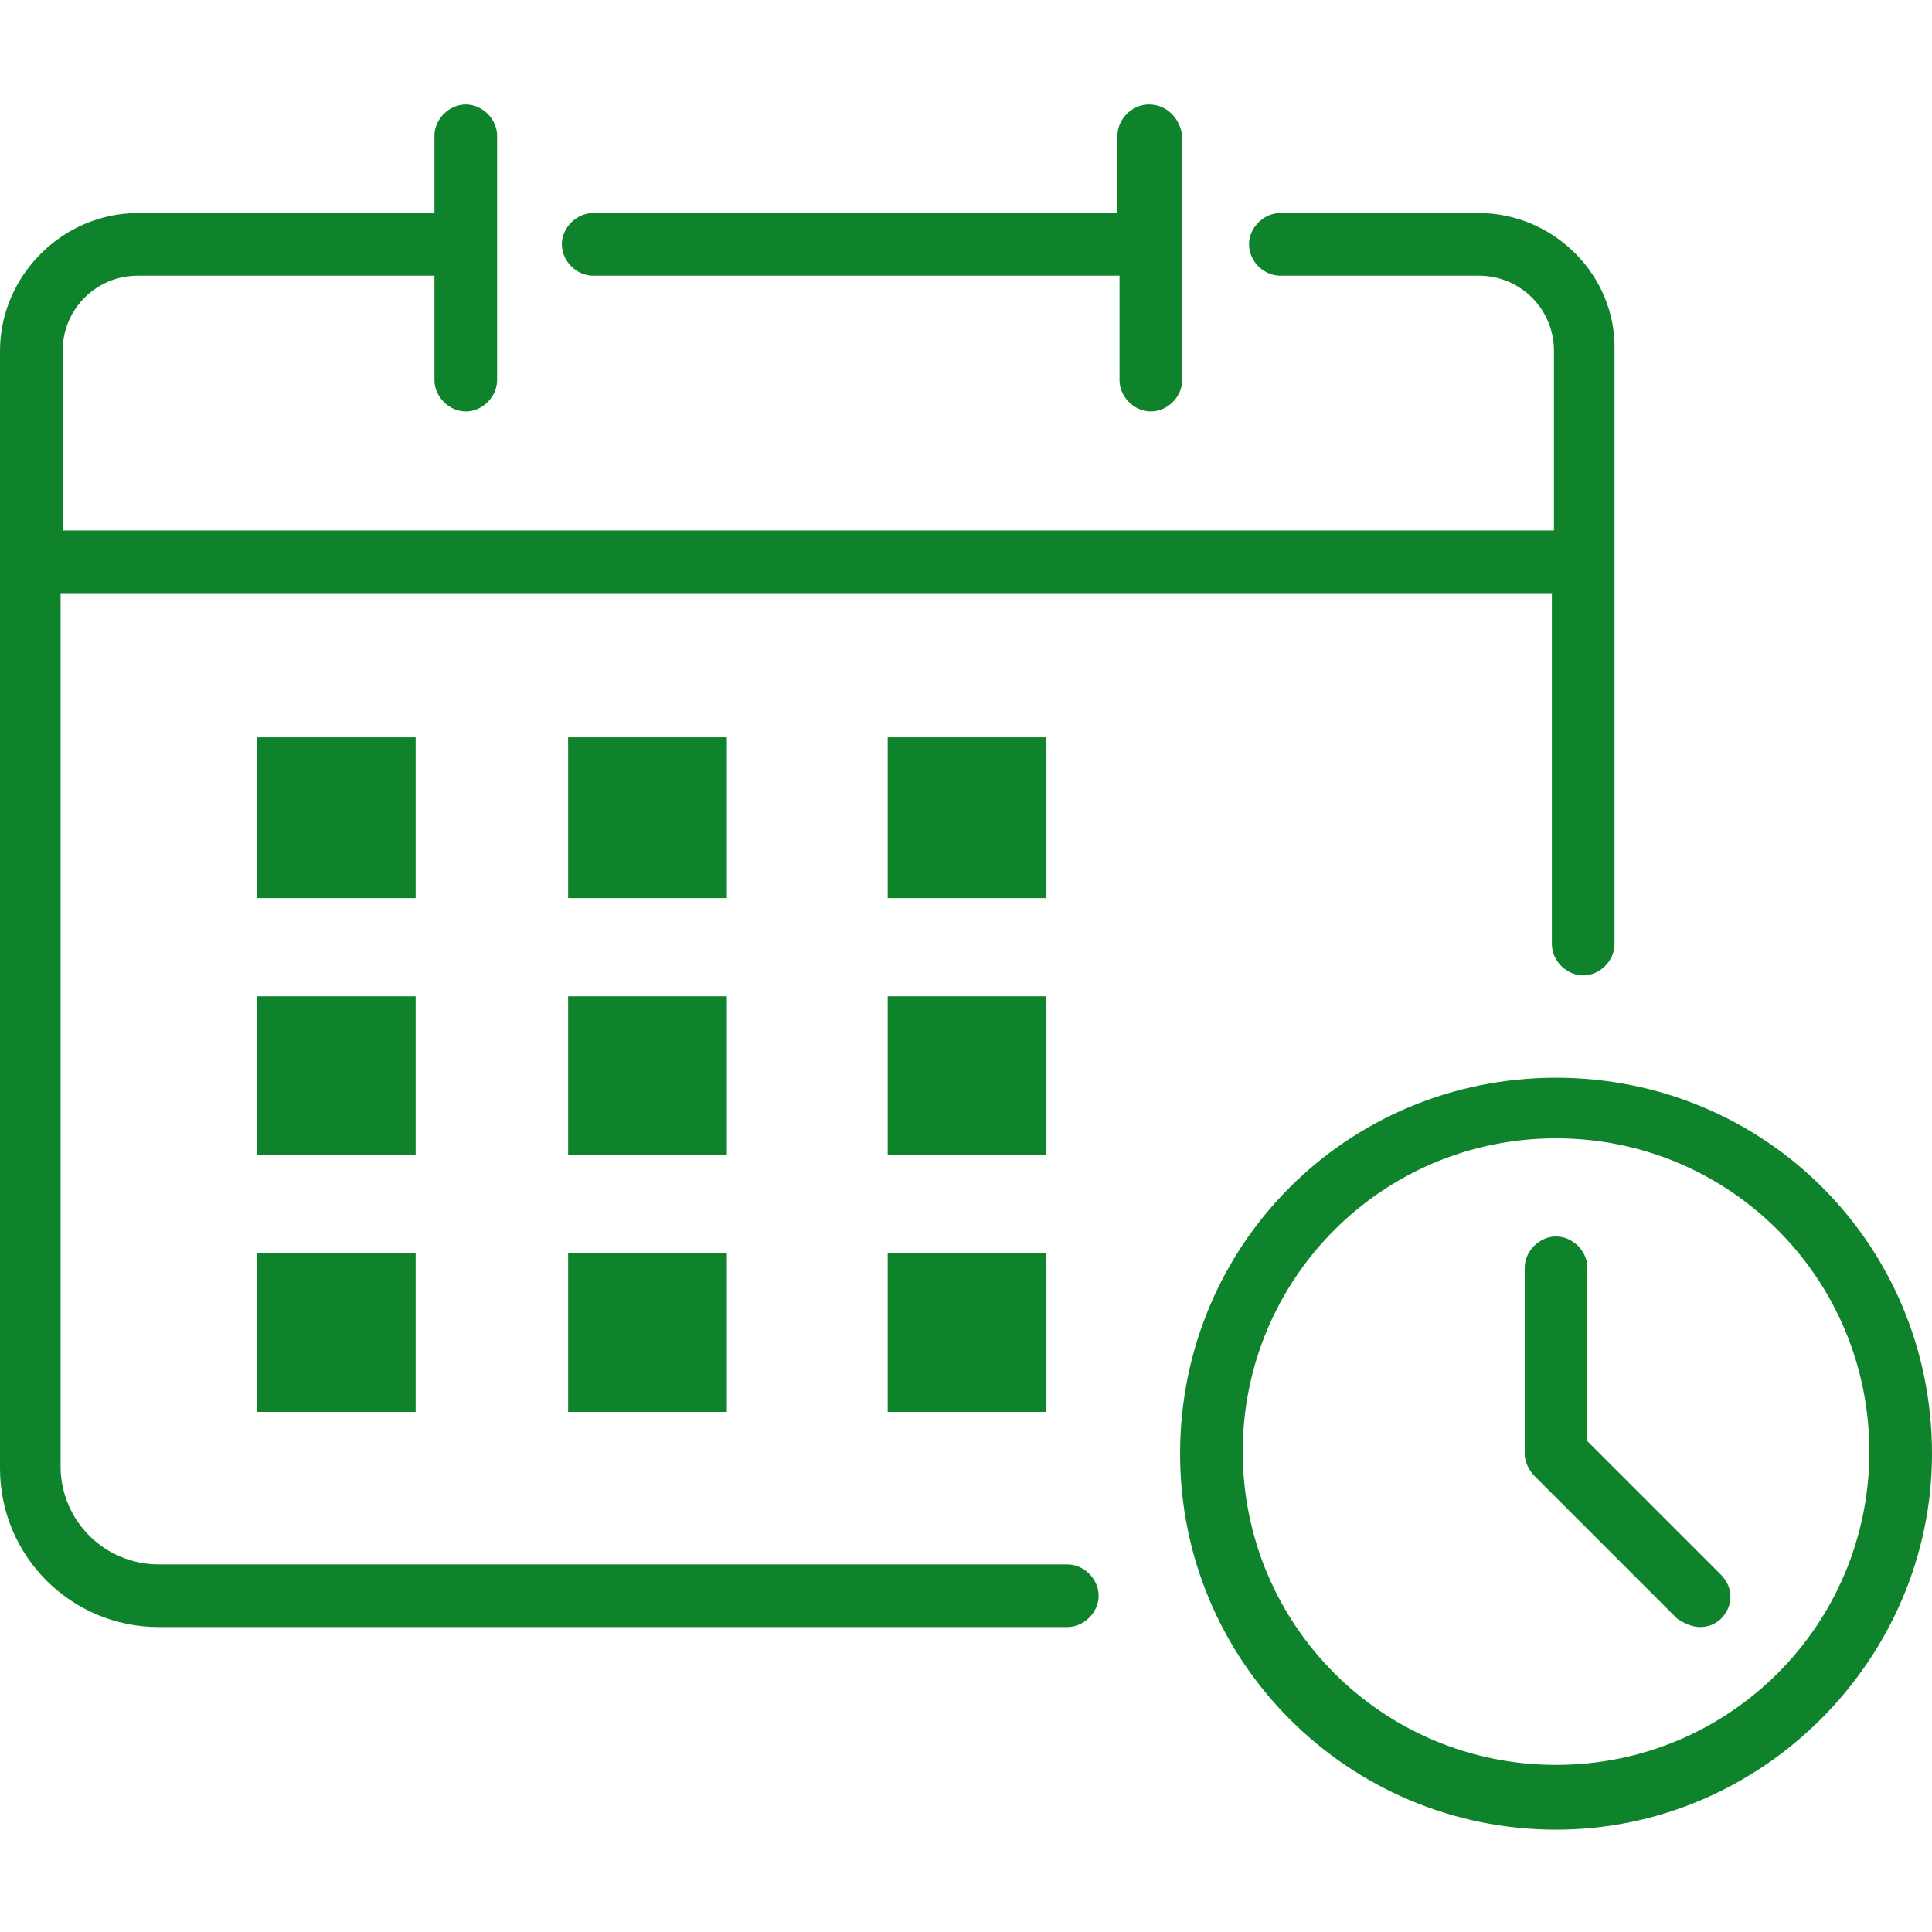 <?xml version="1.0" encoding="utf-8"?>
<!-- Generator: Adobe Illustrator 25.2.3, SVG Export Plug-In . SVG Version: 6.00 Build 0)  -->
<svg version="1.1" id="Ebene_1" xmlns="http://www.w3.org/2000/svg" xmlns:xlink="http://www.w3.org/1999/xlink" x="0px" y="0px"
	 viewBox="0 0 92.5 92.5" style="enable-background:new 0 0 92.5 92.5;" xml:space="preserve">
<style type="text/css">
	.st0{fill:#0F822C;}
</style>
<g id="Ebene_1_1_">
	<path class="st0" d="M70.8,10.2h-9.5c-0.8,0-1.5,0.7-1.5,1.5s0.7,1.5,1.5,1.5h9.5c2,0,3.6,1.6,3.6,3.6v8.6H3v-8.6
		c0-2,1.6-3.6,3.6-3.6h14.2v5c0,0.8,0.7,1.5,1.5,1.5s1.5-0.7,1.5-1.5V6.5c0-0.8-0.7-1.5-1.5-1.5s-1.5,0.7-1.5,1.5v3.7H6.6
		c-3.6,0-6.6,3-6.6,6.6v53.5c0,4.2,3.4,7.6,7.6,7.6h43.5c0.8,0,1.5-0.7,1.5-1.5s-0.7-1.5-1.5-1.5H7.6c-2.6,0-4.7-2.1-4.7-4.7V28.4
		h71.4v16.8c0,0.8,0.7,1.5,1.5,1.5s1.5-0.7,1.5-1.5V16.8C77.4,13.2,74.4,10.2,70.8,10.2z"/>
	<path class="st0" d="M28.4,13.2h25.2v5c0,0.8,0.7,1.5,1.5,1.5s1.5-0.7,1.5-1.5V6.5C56.5,5.7,55.9,5,55,5c-0.8,0-1.5,0.7-1.5,1.5
		v3.7H28.4c-0.8,0-1.5,0.7-1.5,1.5S27.6,13.2,28.4,13.2z M12.3,35.3h7.6V43h-7.6L12.3,35.3z M12.3,47.7h7.6v7.6h-7.6L12.3,47.7z
		 M12.3,60h7.6v7.6h-7.6L12.3,60z M27.2,35.3h7.6V43h-7.6L27.2,35.3z M27.2,47.7h7.6v7.6h-7.6L27.2,47.7z M27.2,60h7.6v7.6h-7.6
		L27.2,60z M42.5,35.3h7.6V43h-7.6V35.3z M42.5,47.7h7.6v7.6h-7.6V47.7z M42.5,60h7.6v7.6h-7.6V60z M74.5,87.6c-9.9,0-18-8-18-18
		s8-18,18-18s18,8,18,18C92.5,79.4,84.4,87.6,74.5,87.6z M74.5,54.5c-8.3,0-15,6.7-15,15c0,8.3,6.7,15,15,15s15-6.7,15-15
		S82.8,54.5,74.5,54.5z"/>
	<path class="st0" d="M81.4,77.9c-0.4,0-0.8-0.2-1.1-0.4l-6.8-6.8c-0.3-0.3-0.5-0.7-0.5-1.1v-8.9c0-0.8,0.7-1.5,1.5-1.5
		s1.5,0.7,1.5,1.5v8.3l6.4,6.4c0.6,0.6,0.6,1.5,0,2.1C82.1,77.8,81.7,77.9,81.4,77.9z"/>
</g>
</svg>
